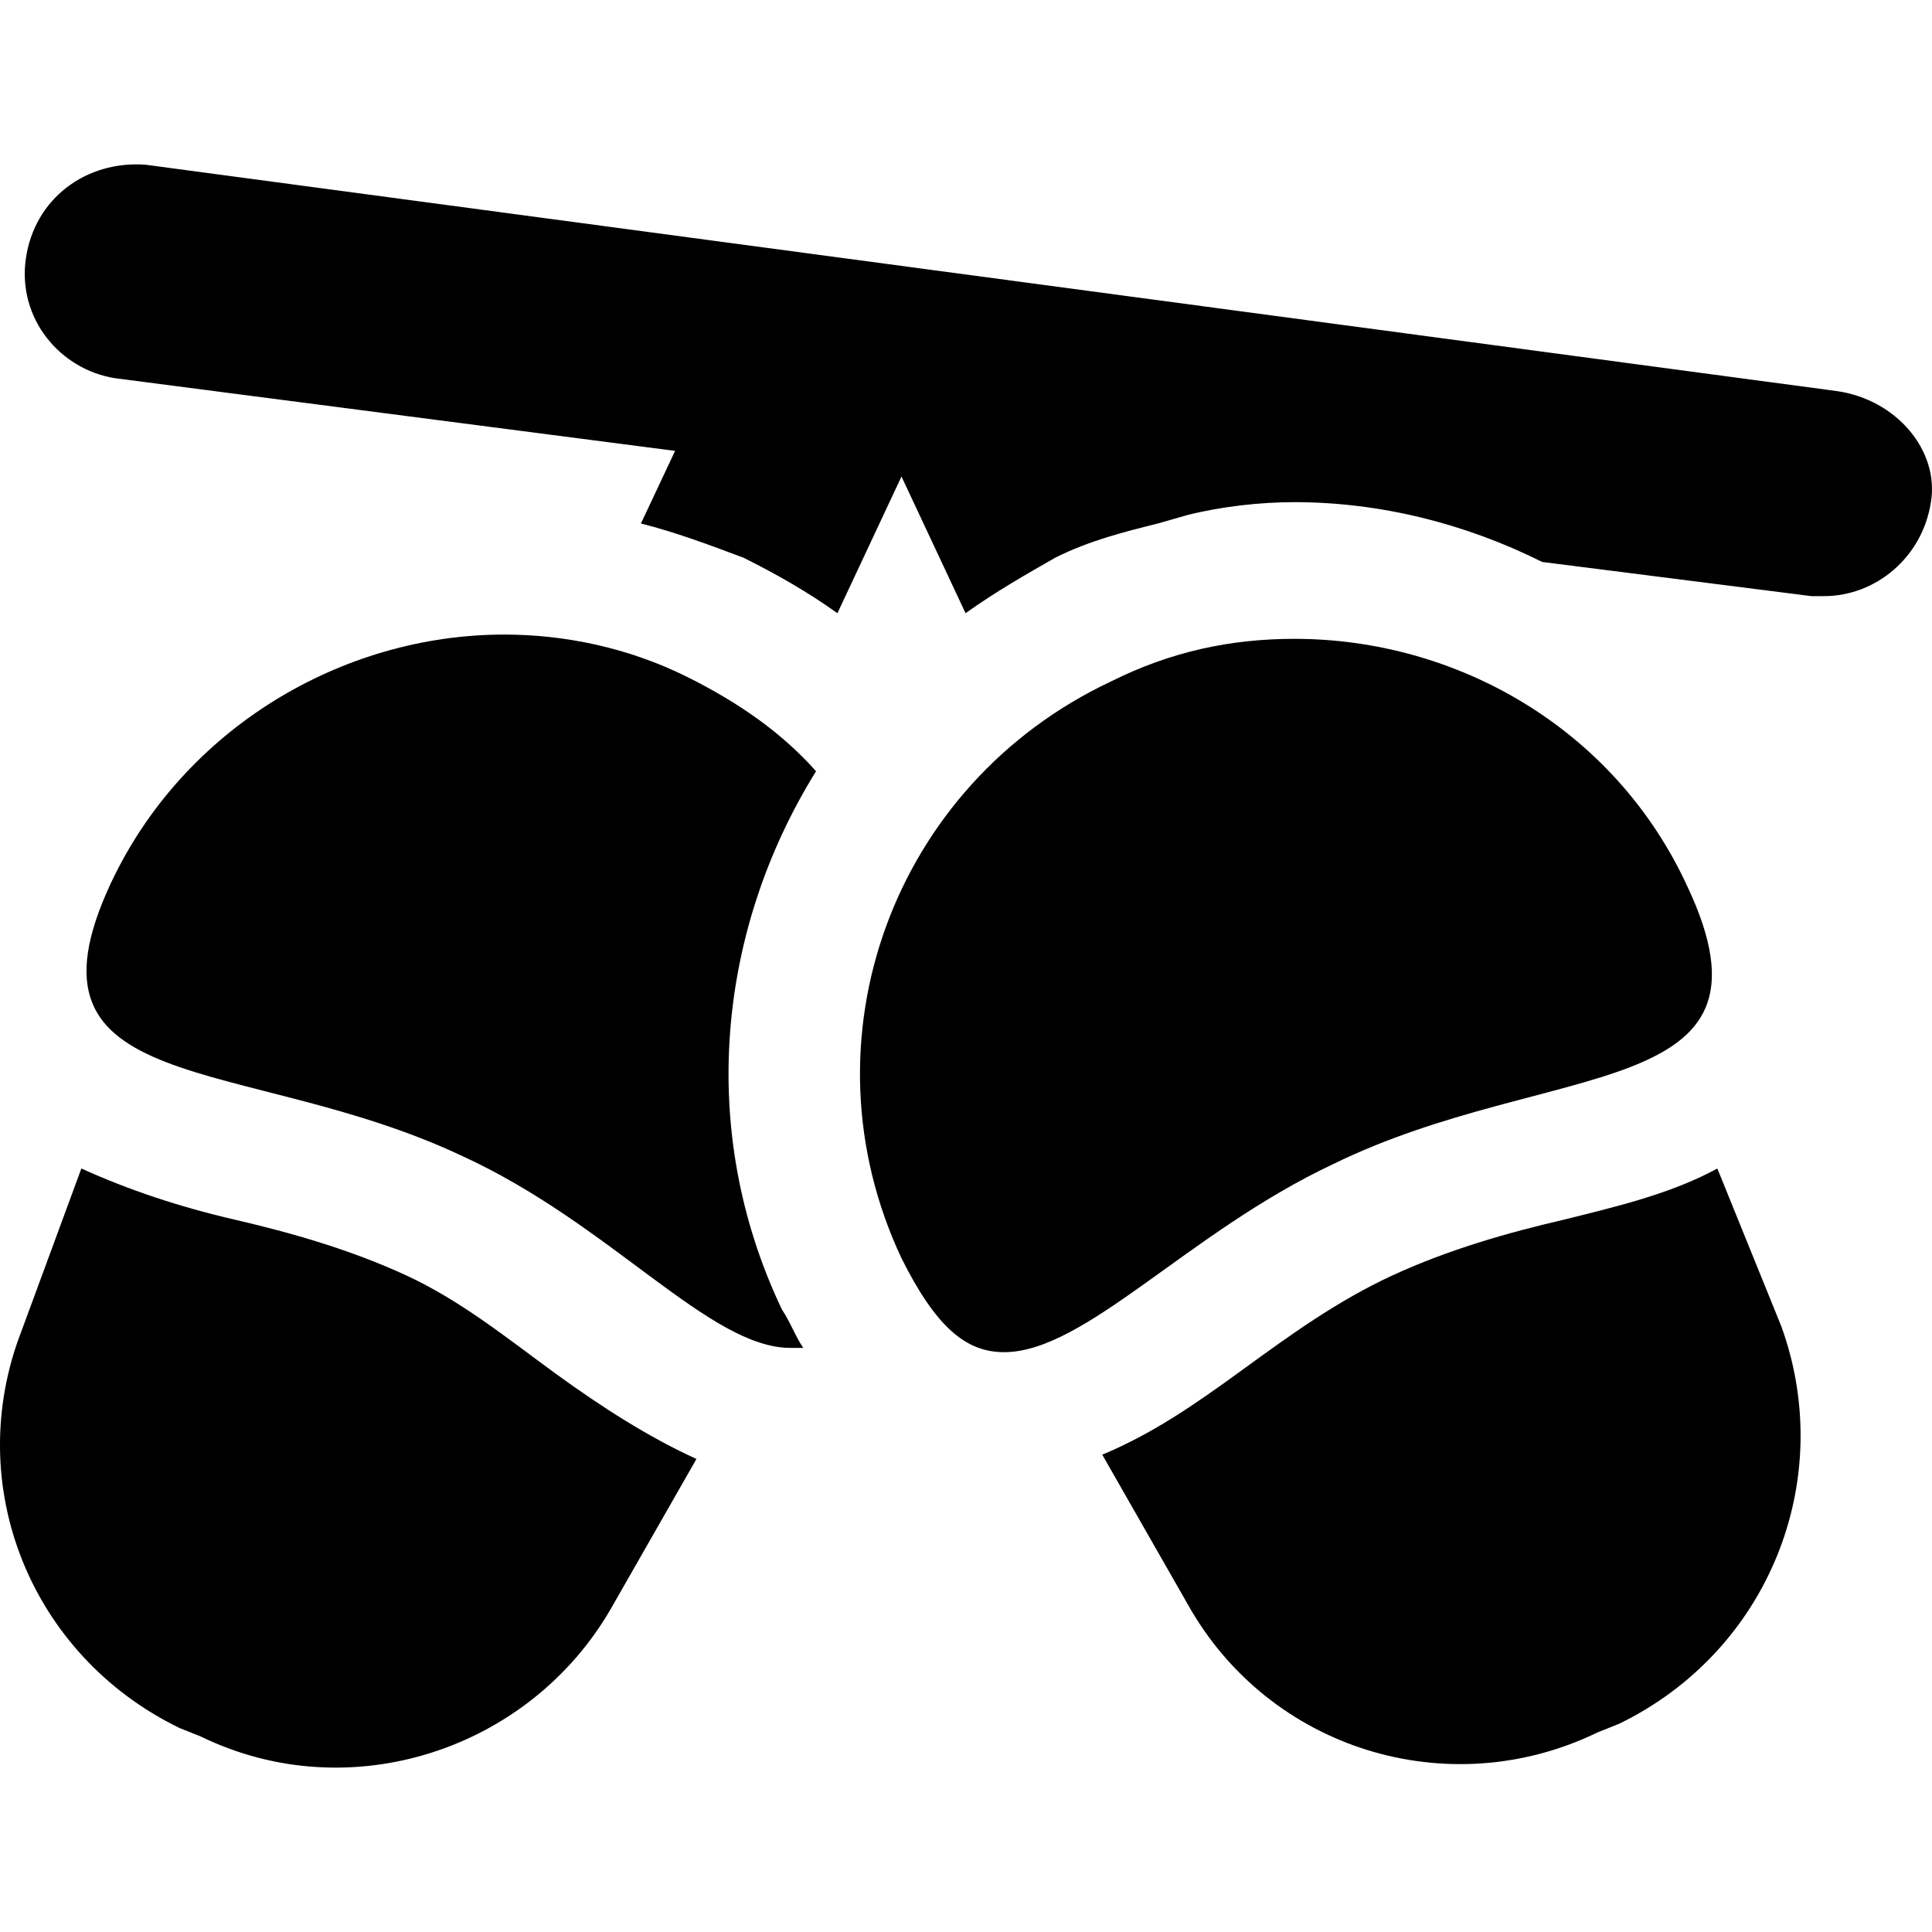 <?xml version="1.0" encoding="iso-8859-1"?>
<!-- Uploaded to: SVG Repo, www.svgrepo.com, Generator: SVG Repo Mixer Tools -->
<!DOCTYPE svg PUBLIC "-//W3C//DTD SVG 1.1//EN" "http://www.w3.org/Graphics/SVG/1.1/DTD/svg11.dtd">
<svg fill="#000000" version="1.1" id="Capa_1" xmlns="http://www.w3.org/2000/svg" xmlns:xlink="http://www.w3.org/1999/xlink" 
	 width="800px" height="800px" viewBox="0 0 576.689 576.689"
	 xml:space="preserve">
<g>
	<g id="Layer_1_48_">
		<g>
			<path d="M548.314,116.739L43.413,49.164c-17.85-1.275-33.15,10.2-35.7,28.05c-2.55,17.85,10.2,33.15,26.775,35.7l167.025,21.675
				l-10.2,21.675c10.2,2.55,20.4,6.375,30.6,10.2c10.2,5.1,19.125,10.2,28.05,16.575l19.125-40.8l0,0l19.125,40.8
				c8.926-6.375,17.851-11.476,26.775-16.575c10.2-5.1,20.4-7.65,30.6-10.2l8.926-2.55c10.199-2.55,21.675-3.825,31.875-3.825
				c25.5,0,51,6.375,73.949,17.851l80.325,10.199c1.275,0,2.55,0,3.825,0c15.3,0,29.325-11.475,31.875-28.05
				C578.914,134.588,566.164,119.289,548.314,116.739z"/>
			<path d="M121.188,380.664c-16.575-7.65-34.425-12.75-51-16.575c-16.575-3.825-31.875-8.925-45.9-15.3l-17.85,48.449
				c-17.85,45.9,2.55,96.9,47.175,118.575l6.375,2.55c44.625,21.676,98.175,3.825,122.4-38.25l25.5-44.625
				c-14.025-6.375-28.05-15.3-42.075-25.5C151.788,399.789,137.763,388.313,121.188,380.664z"/>
			<path d="M205.338,202.164c-17.85-8.925-36.975-12.75-54.825-12.75c-48.45,0-95.625,28.05-117.3,73.95
				c-30.6,65.024,39.525,51,104.55,81.6c44.625,20.399,73.95,57.375,98.175,57.375c1.275,0,2.55,0,3.825,0
				c-2.55-3.825-3.825-7.65-6.375-11.476c-25.5-53.55-19.125-113.475,10.2-160.649C233.388,218.739,220.638,209.813,205.338,202.164
				z"/>
			<path d="M512.614,348.789c-14.025,7.649-30.6,11.475-45.9,15.3c-16.574,3.825-34.425,8.925-51,16.575
				c-16.574,7.649-30.6,17.85-44.625,28.05c-14.024,10.2-26.774,19.125-42.074,25.5l25.5,44.625
				c24.225,43.35,77.774,59.925,122.399,38.25l6.375-2.55c44.625-21.676,65.025-72.676,48.45-118.575L512.614,348.789z"/>
			<path d="M503.689,264.638c-21.675-47.175-68.851-73.95-117.3-73.95c-19.125,0-36.976,3.825-54.825,12.75
				c-65.026,30.601-93.076,107.101-62.476,172.125c10.2,20.4,19.125,28.05,30.601,28.05c24.225,0,54.825-35.699,98.175-56.1
				C462.889,315.638,534.289,329.664,503.689,264.638z"/>
		</g>
	</g>
</g>
</svg>